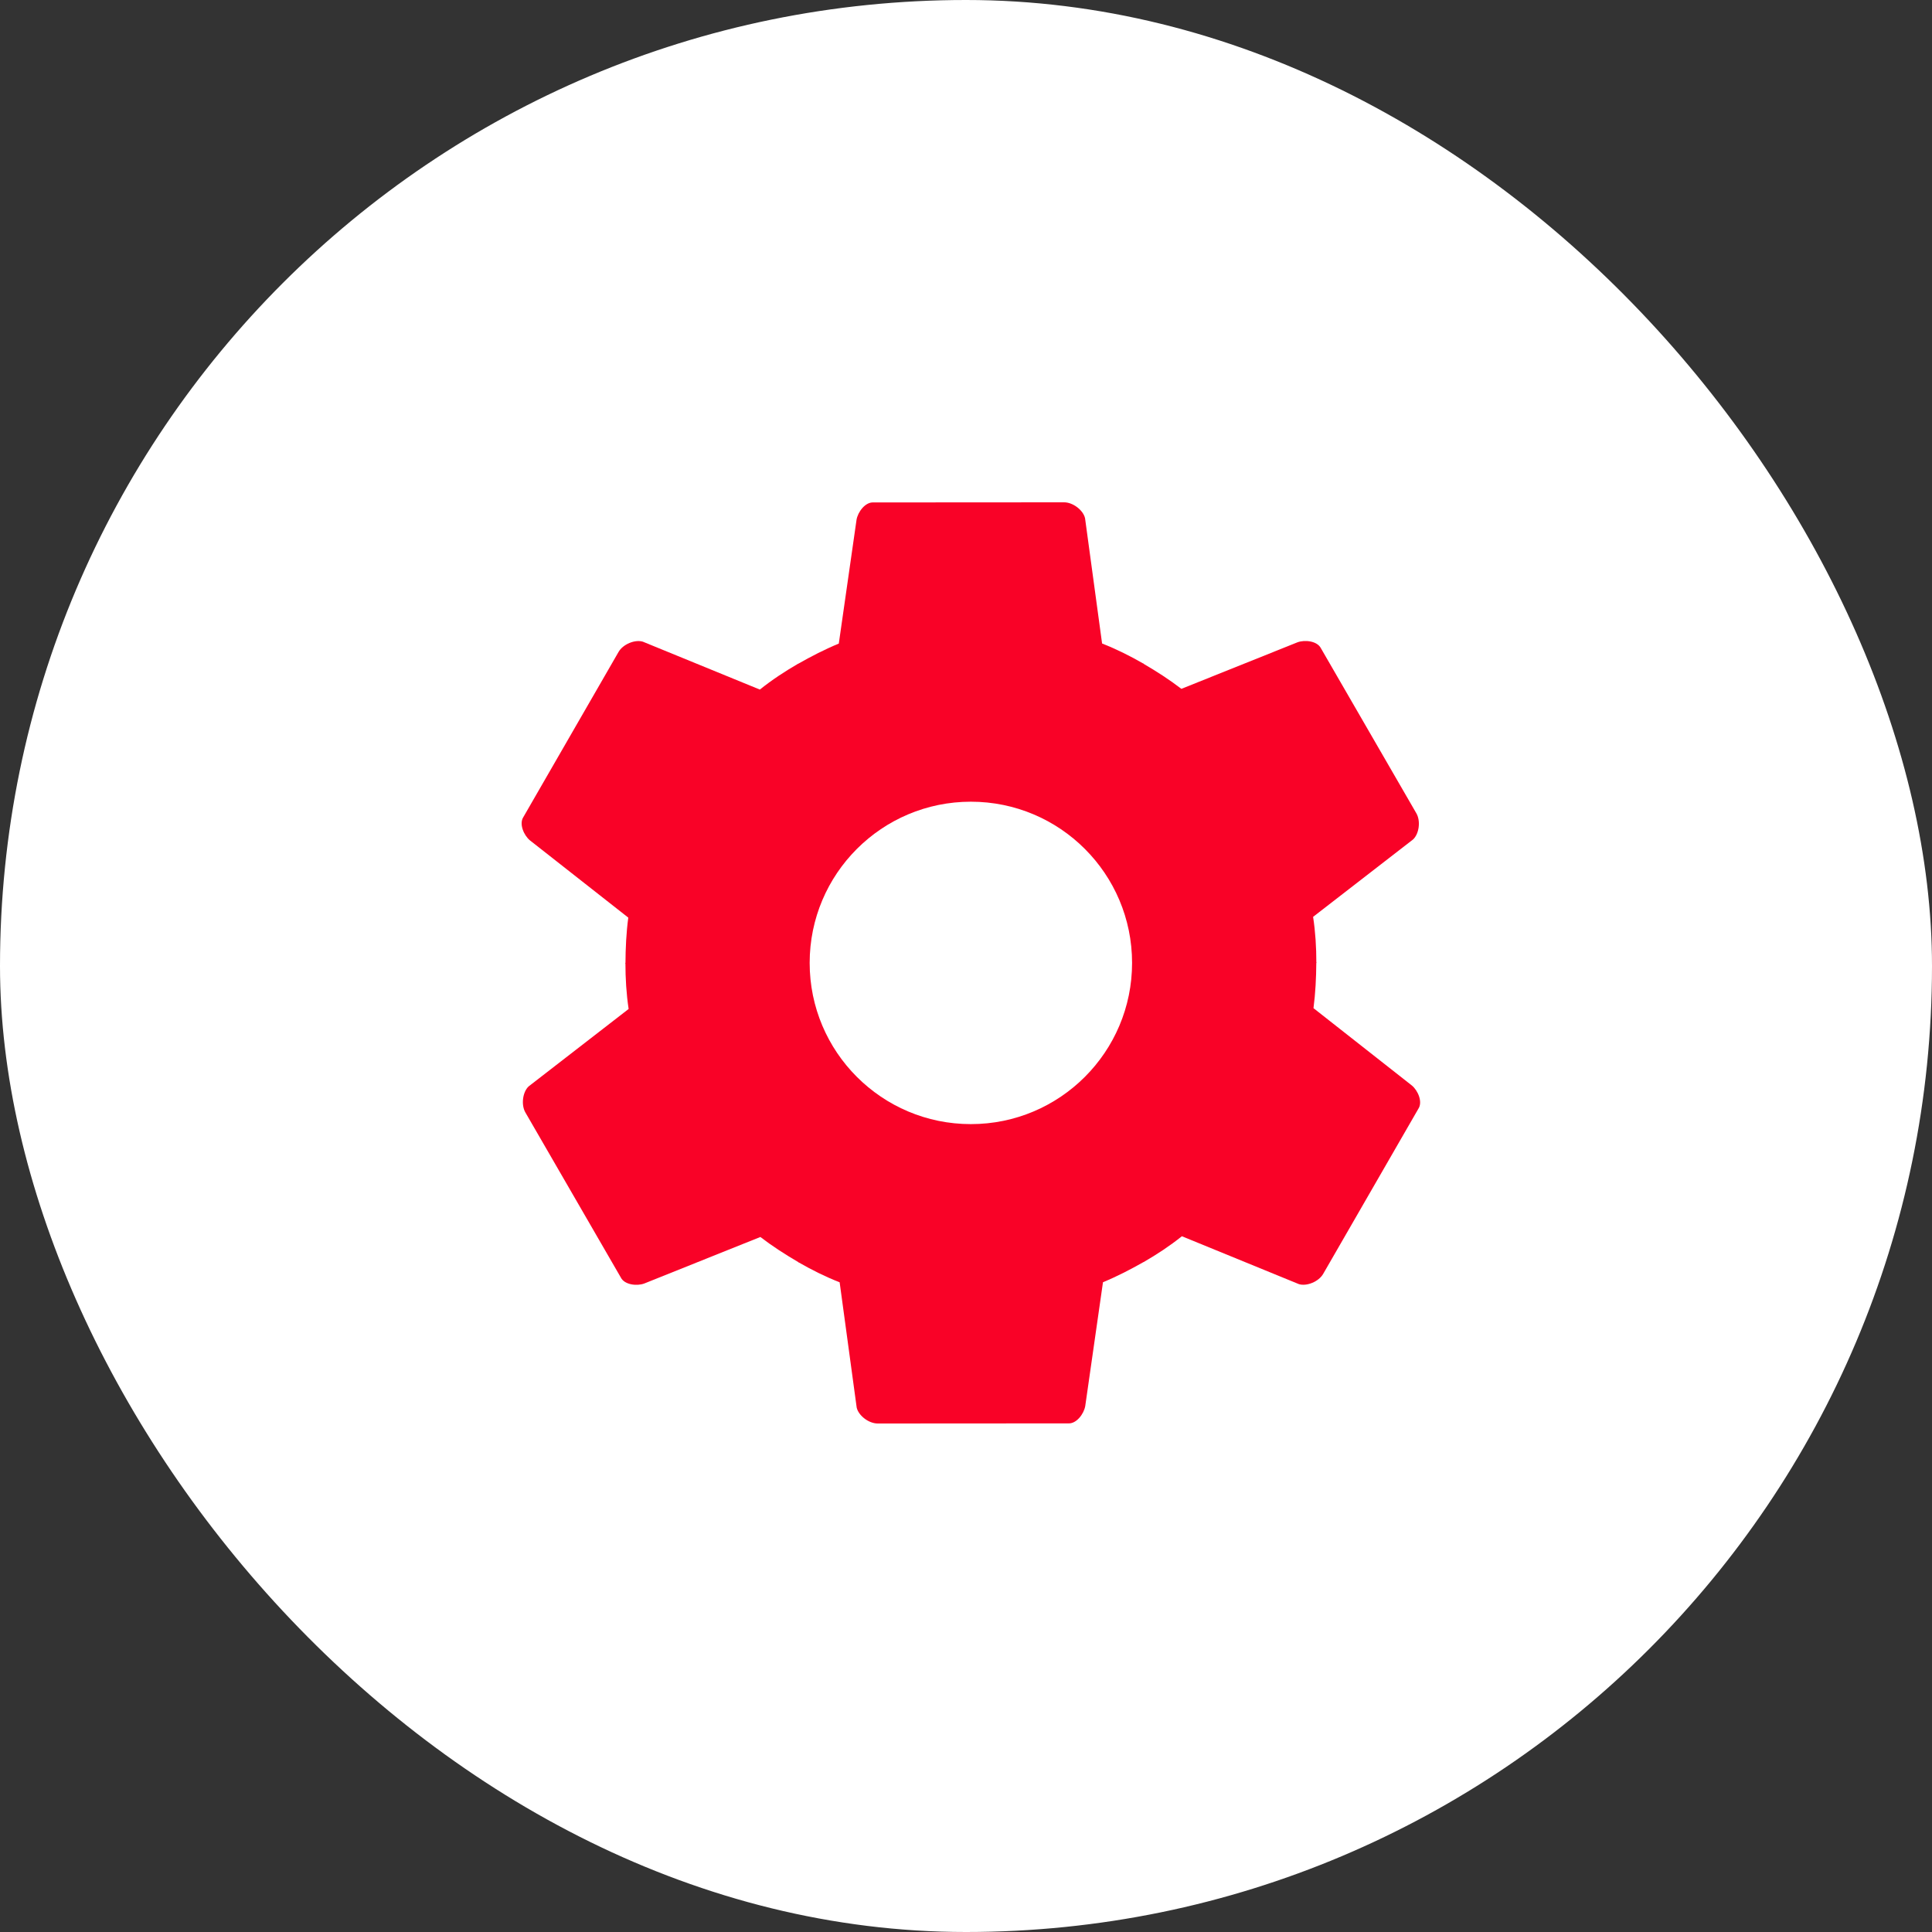 <?xml version="1.0" encoding="UTF-8"?> <svg xmlns="http://www.w3.org/2000/svg" width="50" height="50" viewBox="0 0 50 50" fill="none"><rect x="0" y="0" width="50" height="50" fill="#333333" stroke="none"/><rect width="50" height="50" rx="25" fill="white"></rect><path d="M23.934 26.112L29.584 17.172C29.93 17.374 30.264 17.589 30.574 17.827L33.578 16.623C33.769 16.552 34.09 16.587 34.186 16.778L36.654 21.046C36.773 21.248 36.725 21.582 36.57 21.725L33.983 23.728C34.043 24.121 34.067 24.515 34.067 24.92L23.934 26.112Z" fill="#F90227"></path><path d="M23.498 24.484L34.066 24.907C34.063 25.308 34.044 25.704 33.993 26.091L36.537 28.091C36.695 28.22 36.825 28.517 36.707 28.695L34.245 32.966C34.129 33.17 33.816 33.296 33.615 33.233L30.587 31.994C30.276 32.243 29.948 32.46 29.596 32.663L23.498 24.484Z" fill="#F90227"></path><path d="M24.69 23.292L29.607 32.655C29.259 32.853 28.906 33.035 28.545 33.184L28.086 36.388C28.052 36.589 27.86 36.85 27.647 36.837L22.718 36.84C22.483 36.842 22.217 36.634 22.171 36.428L21.73 33.186C21.36 33.041 21.007 32.865 20.656 32.663L24.69 23.292Z" fill="#F90227"></path><path d="M26.318 23.728L20.668 32.668C20.322 32.466 19.988 32.251 19.678 32.013L16.674 33.217C16.484 33.288 16.162 33.252 16.067 33.062L13.599 28.794C13.48 28.592 13.527 28.258 13.682 28.115L16.269 26.112C16.21 25.719 16.186 25.325 16.186 24.92L26.318 23.728Z" fill="#F90227"></path><path d="M26.755 25.356L16.187 24.933C16.189 24.532 16.208 24.136 16.26 23.748L13.715 21.749C13.558 21.62 13.428 21.323 13.545 21.145L16.007 16.874C16.123 16.67 16.436 16.544 16.638 16.607L19.665 17.846C19.976 17.597 20.305 17.38 20.656 17.177L26.755 25.356Z" fill="#F90227"></path><path d="M25.562 26.548L20.645 17.185C20.993 16.987 21.346 16.805 21.708 16.656L22.167 13.452C22.2 13.251 22.392 12.99 22.605 13.003L27.535 13C27.77 12.998 28.035 13.206 28.081 13.412L28.522 16.654C28.893 16.799 29.245 16.975 29.596 17.177L25.562 26.548Z" fill="#F90227"></path><path d="M25.126 29.092C27.43 29.092 29.298 27.224 29.298 24.92C29.298 22.616 27.43 20.748 25.126 20.748C22.822 20.748 20.954 22.616 20.954 24.92C20.954 27.224 22.822 29.092 25.126 29.092Z" fill="white"></path></svg> 